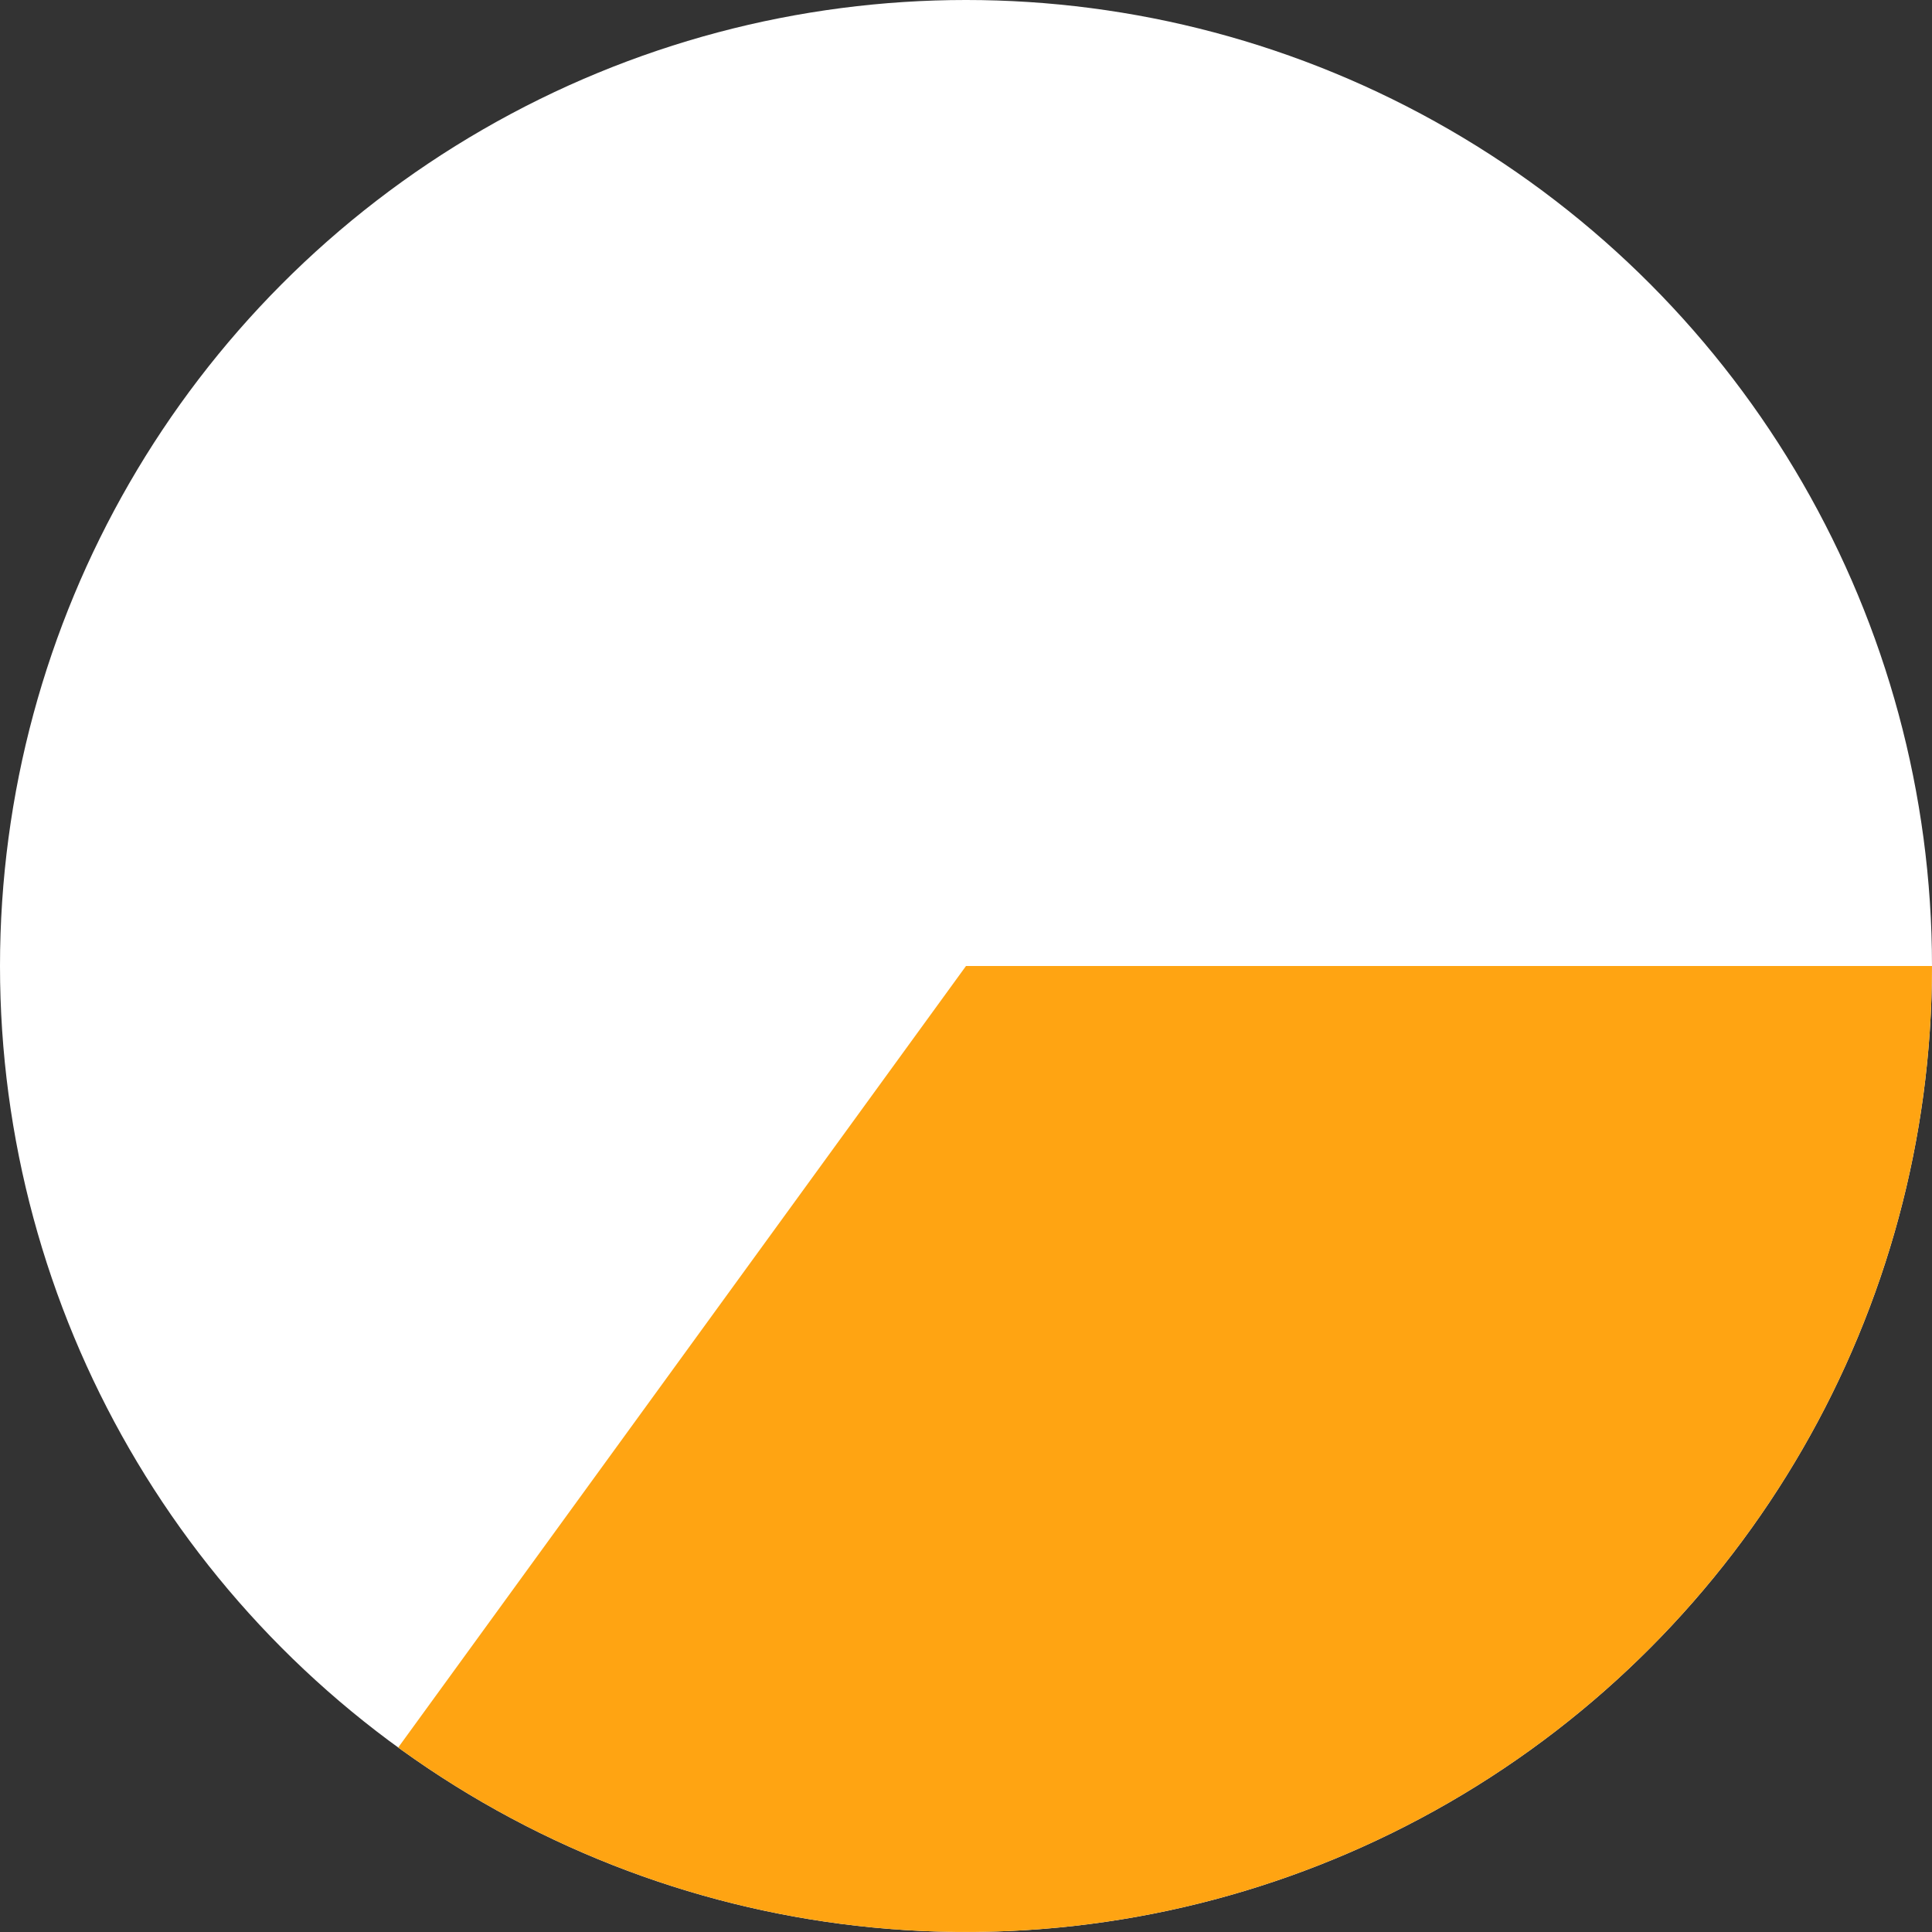<svg width="100" height="100" viewBox="0 0 100 100" fill="none" xmlns="http://www.w3.org/2000/svg">
<rect x="0" y="0" width="100" height="100" fill="#333333" stroke="none"/>
<circle cx="50" cy="50" r="50" fill="white"/>
<path d="M100 50C100 59.221 97.45 68.263 92.632 76.125C87.814 83.987 80.916 90.364 72.7 94.55C64.484 98.737 55.27 100.569 46.077 99.846C36.884 99.122 28.071 95.871 20.611 90.451L50 50H100Z" fill="#FFA412"/>
</svg>
